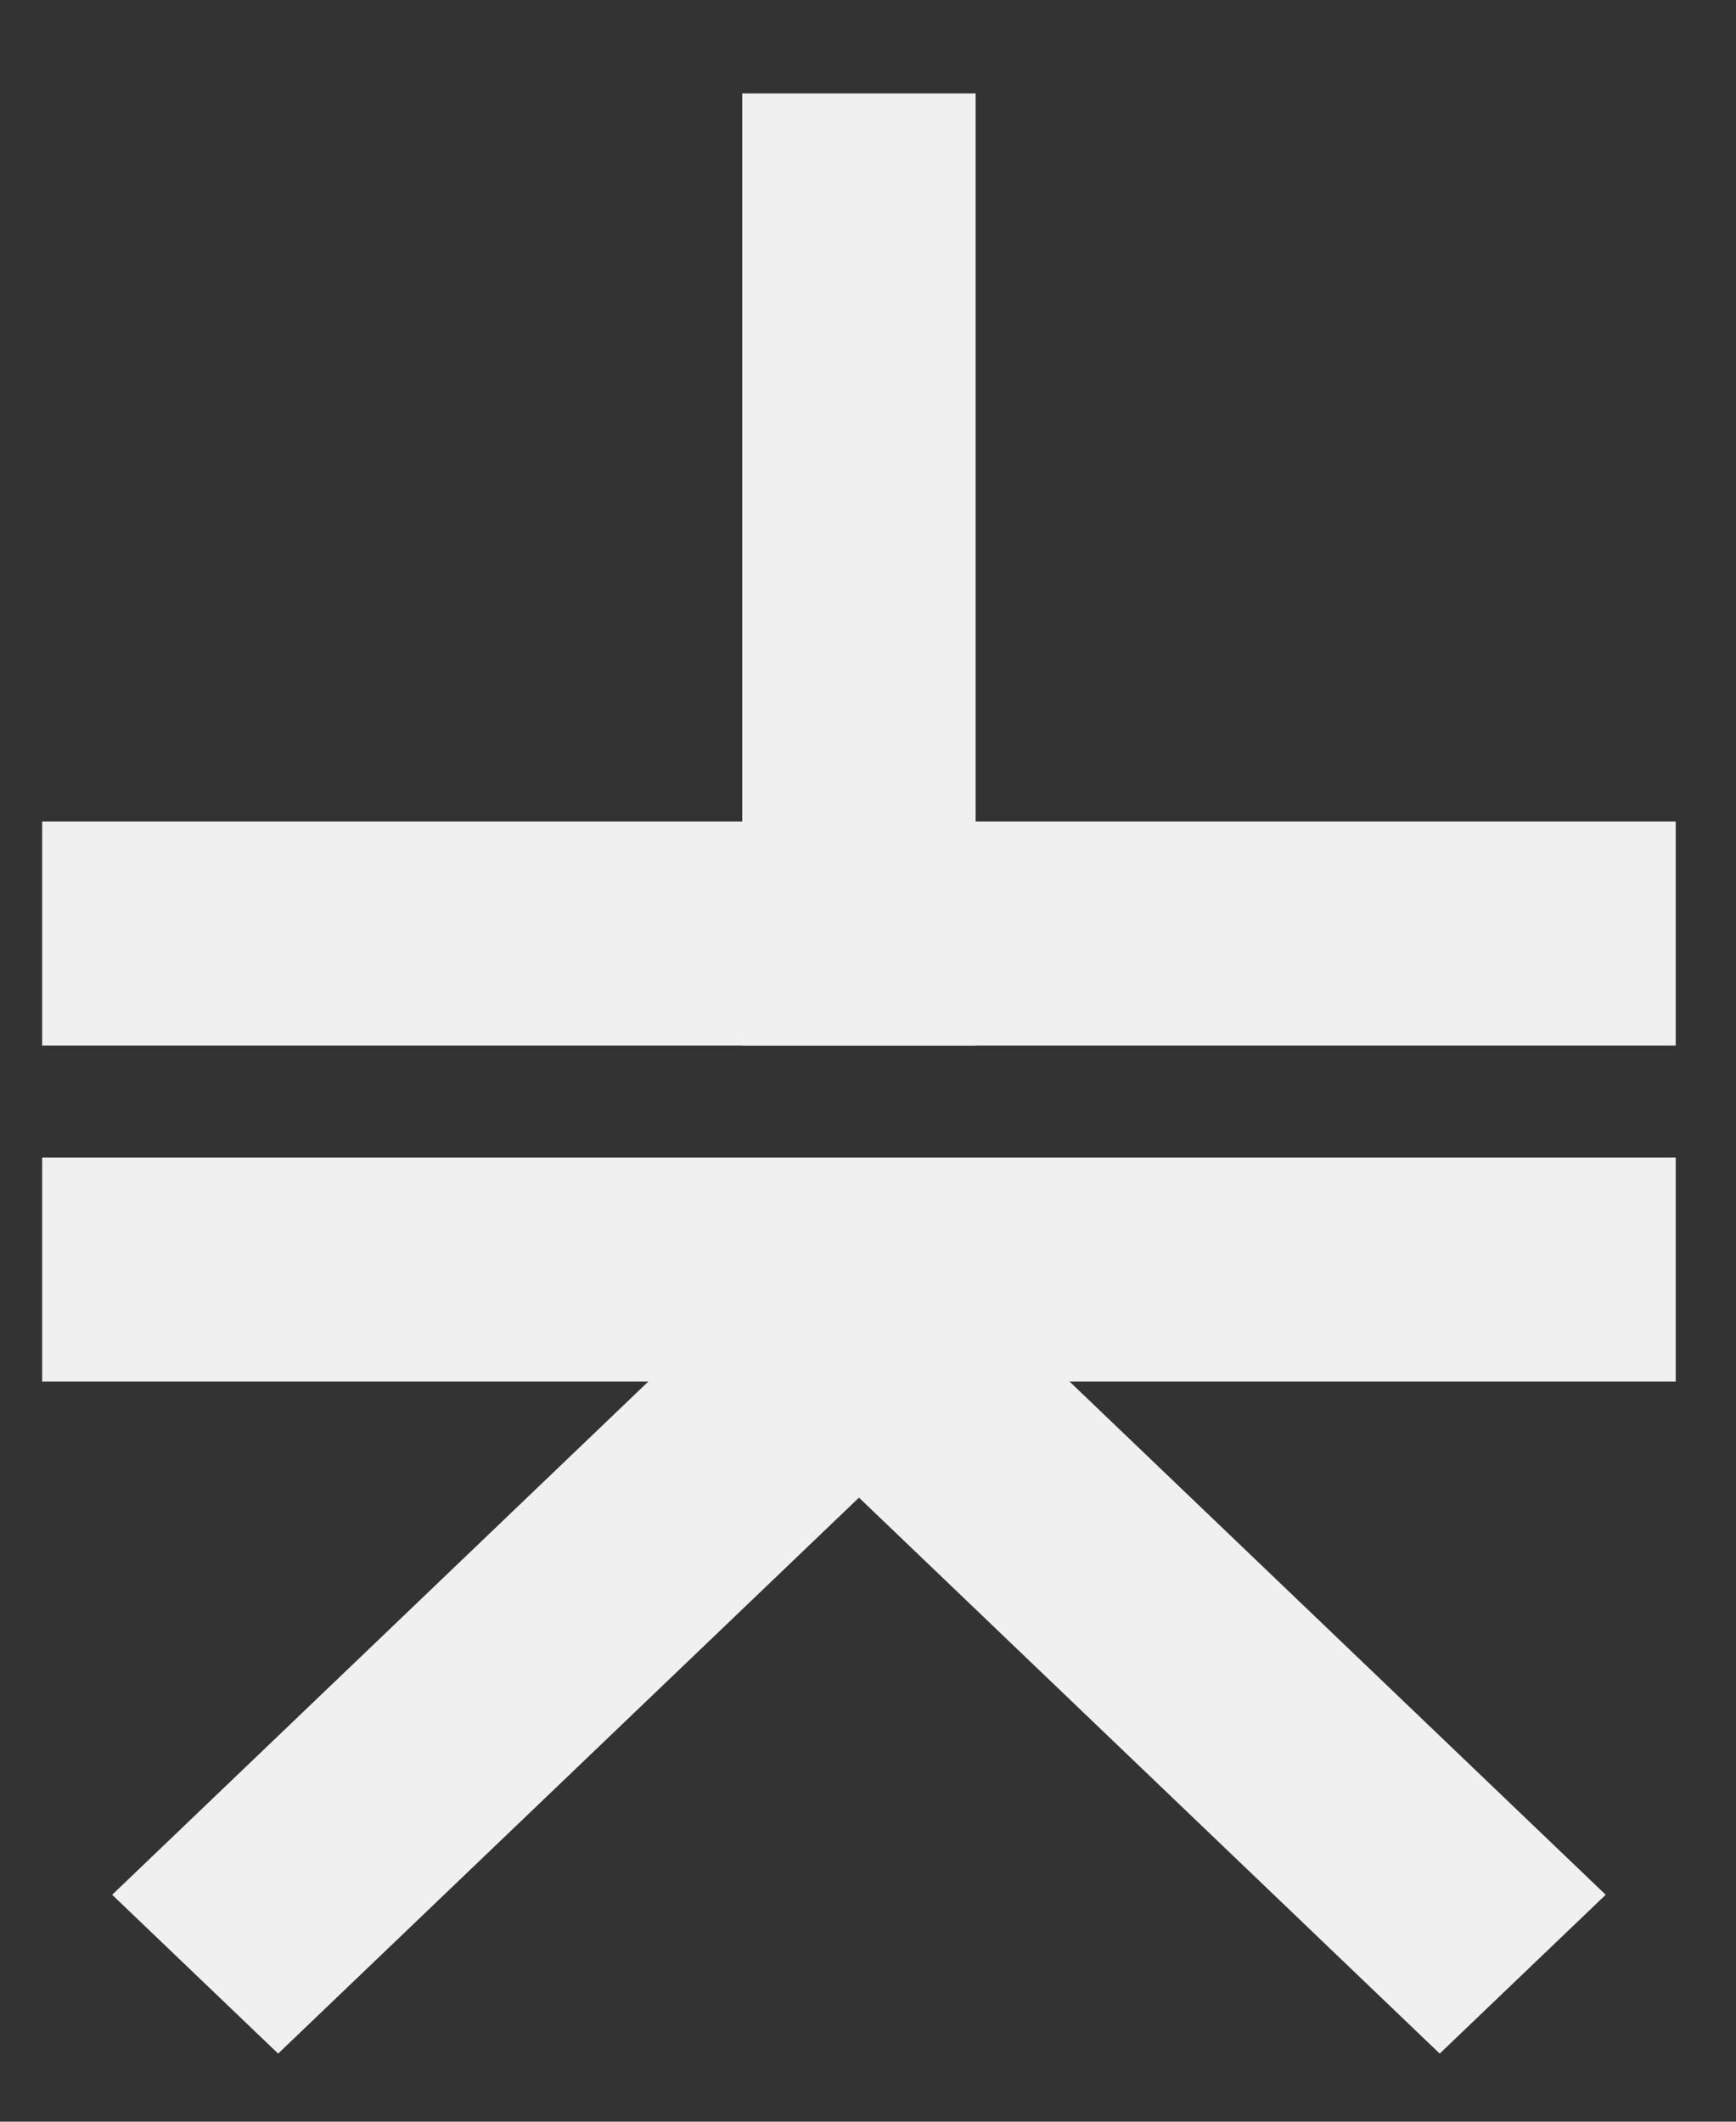 <?xml version="1.0" encoding="UTF-8"?> <svg xmlns="http://www.w3.org/2000/svg" width="18" height="22" viewBox="0 0 18 22" fill="none"><rect x="0" y="0" width="18" height="22" fill="#333333" stroke="none"/><rect width="2.42" height="9.872" transform="matrix(-1 0 0 1 10.116 0.969)" fill="#F0F0F0"></rect><path d="M14.928 21.294L16.649 19.647L8.906 12.235L7.186 13.882L14.928 21.294Z" fill="#F0F0F0"></path><path d="M1.163 19.647L2.884 21.294L10.627 13.882L8.906 12.235L1.163 19.647Z" fill="#F0F0F0"></path><rect width="2.323" height="16.938" transform="matrix(1.24218e-08 -1 -1 -1.14479e-08 17.375 10.841)" fill="#F0F0F0"></rect><rect width="2.323" height="16.938" transform="matrix(1.24218e-08 -1 -1 -1.14479e-08 17.375 14.325)" fill="#F0F0F0"></rect></svg> 